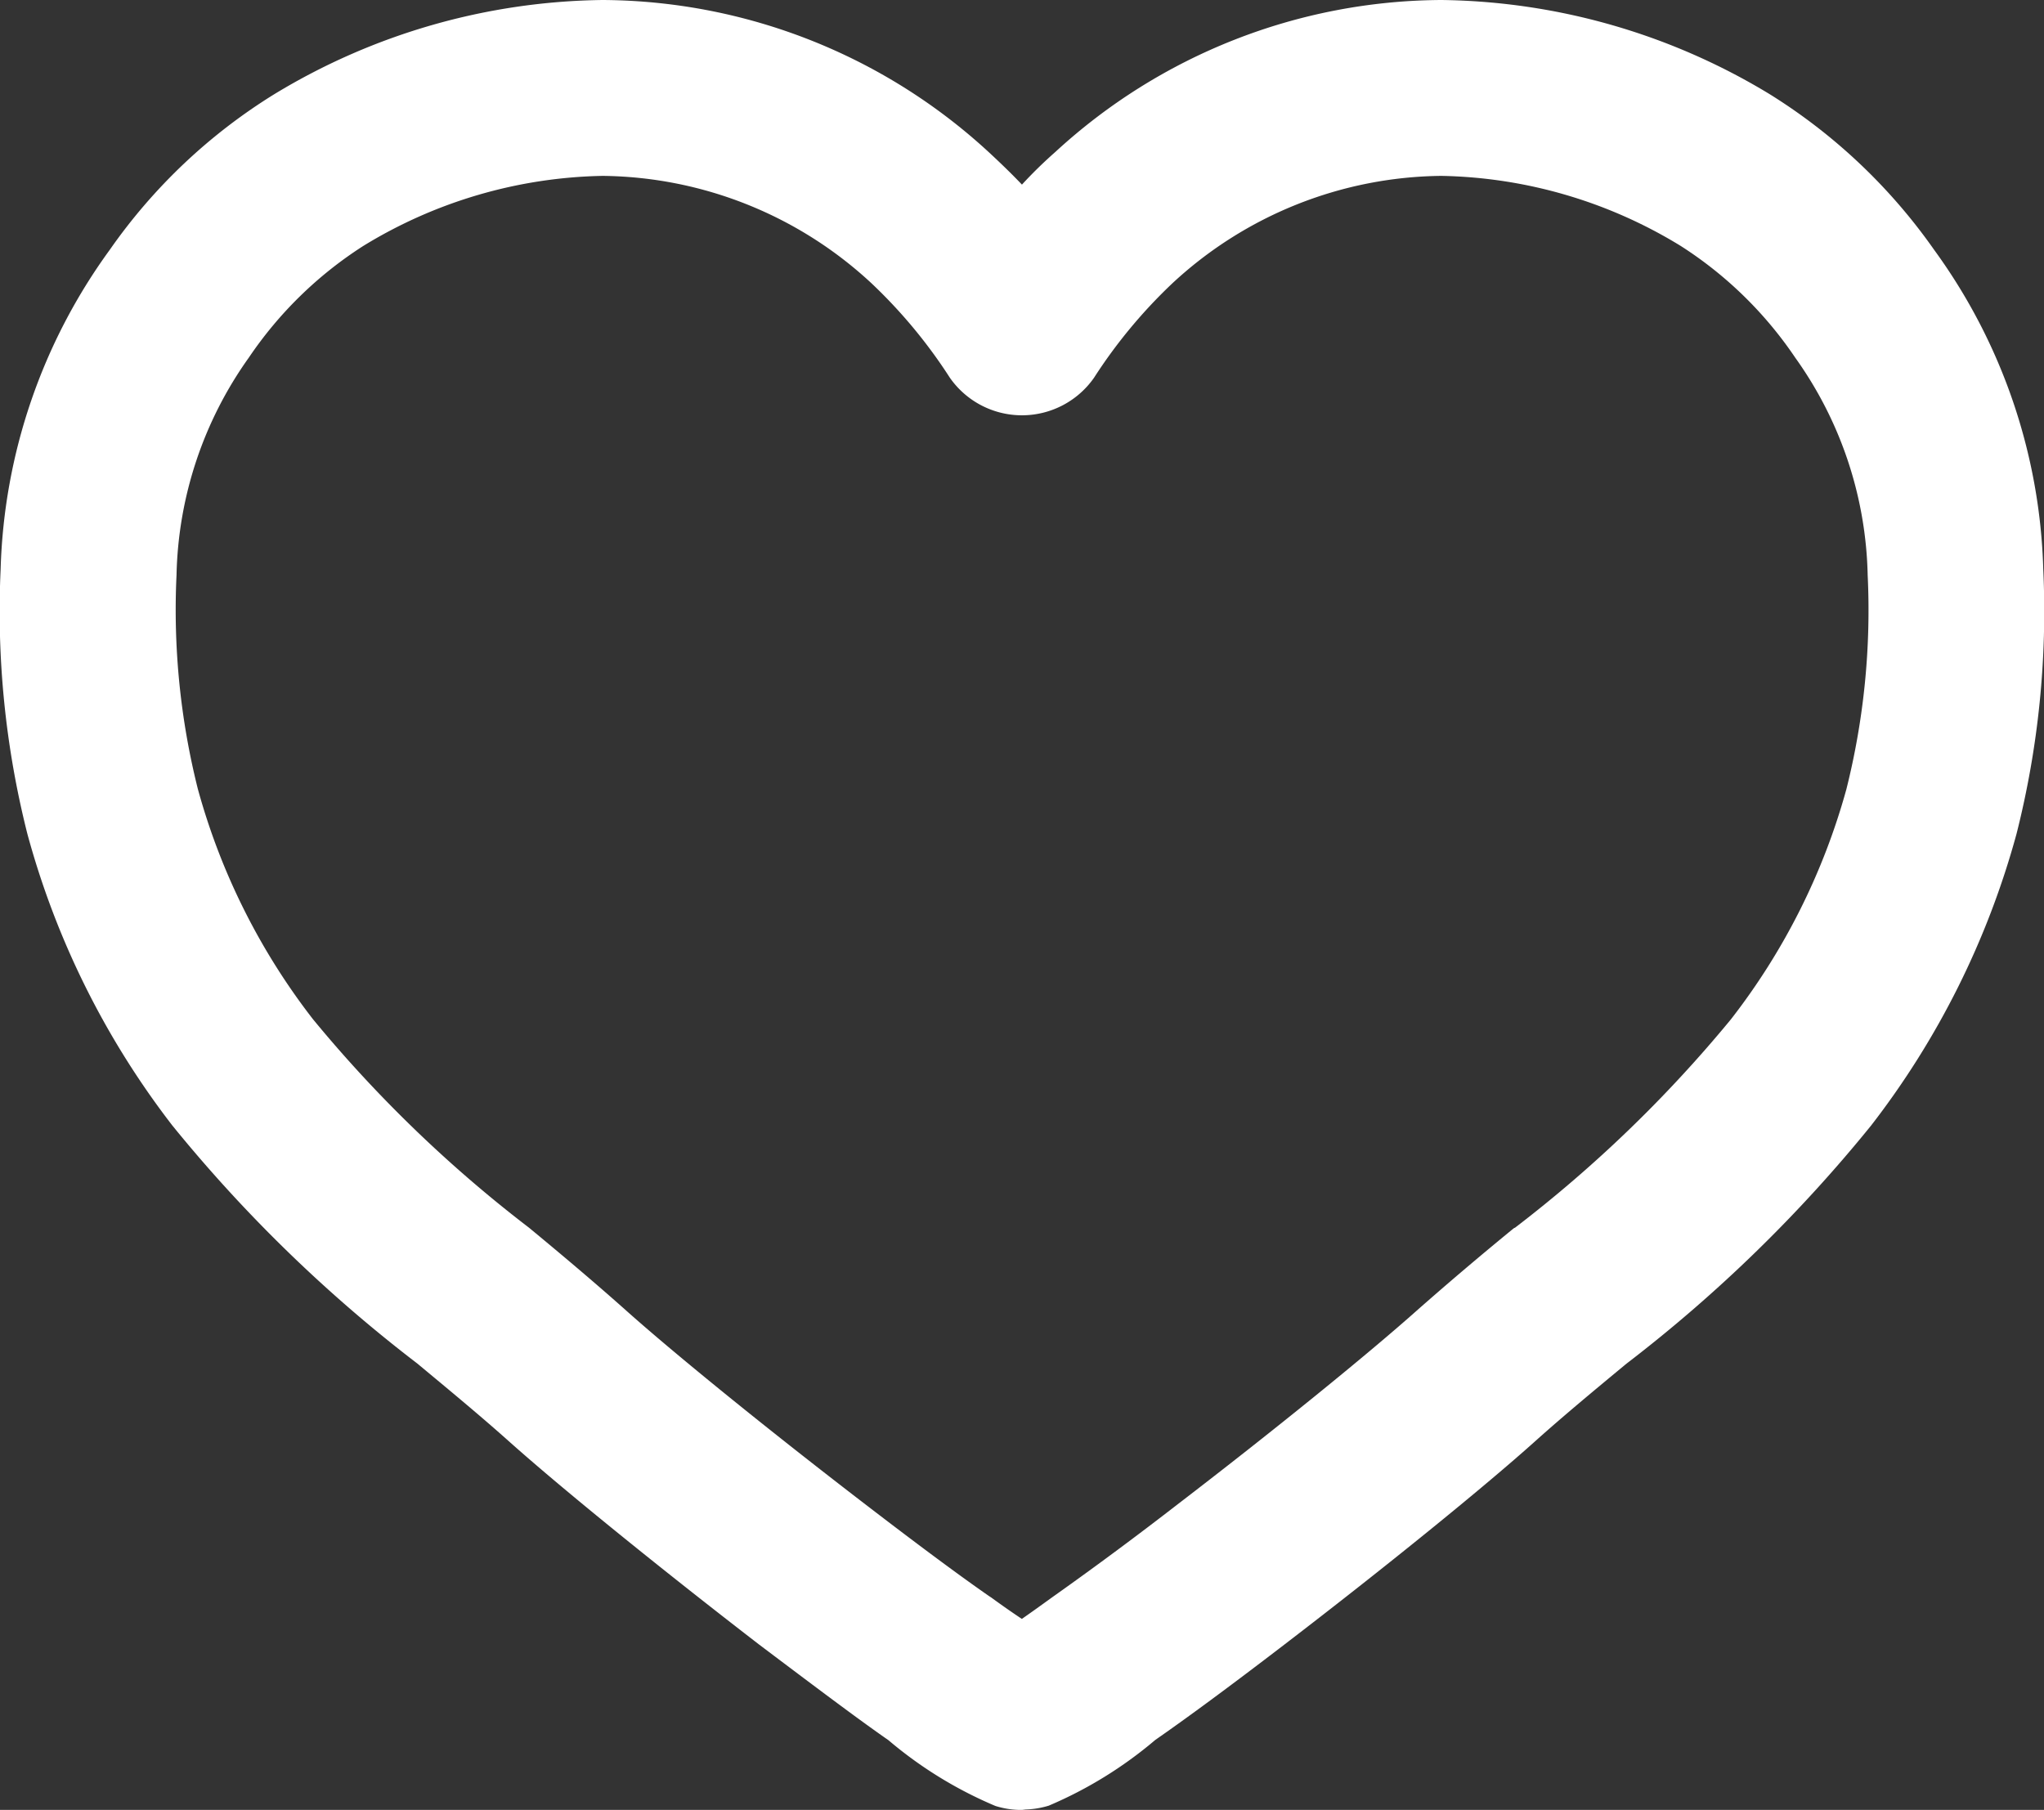 <?xml version="1.0" encoding="UTF-8"?>
<svg xmlns="http://www.w3.org/2000/svg" width="19.197" height="17">
    <rect width="100%" height="100%" fill="#333333" stroke="none"/>
    <g data-name="Group 1335">
        <g fill="#fff" data-name="Group 14897">
            <path d="M9.6 17h-.03a.821.821 0 0 1-.221-.037 3.88 3.88 0 0 1-1.005-.618c-.288-.2-.686-.5-1.217-.9-.927-.715-1.853-1.465-2.355-1.914-.279-.249-.584-.5-.853-.724a13.624 13.624 0 0 1-2.3-2.235 7.841 7.841 0 0 1-1.362-2.74 8.53 8.53 0 0 1-.251-2.487 5.349 5.349 0 0 1 1.026-3A5.244 5.244 0 0 1 2.579.883 6.074 6.074 0 0 1 5.661 0a5.39 5.39 0 0 1 3.622 1.426c.108.1.212.2.315.308.1-.109.205-.211.315-.308A5.39 5.39 0 0 1 13.536 0a6.076 6.076 0 0 1 3.082.883 5.31 5.31 0 0 1 1.546 1.462 5.346 5.346 0 0 1 1.026 3 8.521 8.521 0 0 1-.251 2.487 7.844 7.844 0 0 1-1.366 2.74 13.591 13.591 0 0 1-2.294 2.234l-.016.013c-.28.232-.57.472-.838.712-.5.449-1.428 1.2-2.357 1.912-.532.408-.93.7-1.218.9a3.894 3.894 0 0 1-1 .617.826.826 0 0 1-.216.036Zm-.289-1.994a8 8 0 0 0 .286.2c.078-.054.173-.122.289-.206l.017-.012a34.06 34.06 0 0 0 1.158-.859c.9-.69 1.786-1.409 2.261-1.833.3-.264.6-.518.9-.763h.005a12.328 12.328 0 0 0 2.029-1.958 6.2 6.2 0 0 0 1.085-2.162 6.906 6.906 0 0 0 .2-2.01 3.639 3.639 0 0 0-.68-2.043 3.7 3.7 0 0 0-1.076-1.05 4.448 4.448 0 0 0-2.249-.658 3.764 3.764 0 0 0-2.523 1.007 4.773 4.773 0 0 0-.738.889.826.826 0 0 1-1.354 0 4.763 4.763 0 0 0-.737-.888 3.763 3.763 0 0 0-2.523-1.008 4.451 4.451 0 0 0-2.249.658 3.707 3.707 0 0 0-1.075 1.049A3.643 3.643 0 0 0 1.658 5.4a6.905 6.905 0 0 0 .2 2.01A6.2 6.2 0 0 0 2.94 9.574a12.329 12.329 0 0 0 2.029 1.958c.282.233.6.5.9.767.474.424 1.362 1.143 2.261 1.833.513.394.893.675 1.161.861Z"
                  data-name="Path 2469"></path>
        </g>
    </g>
</svg>
